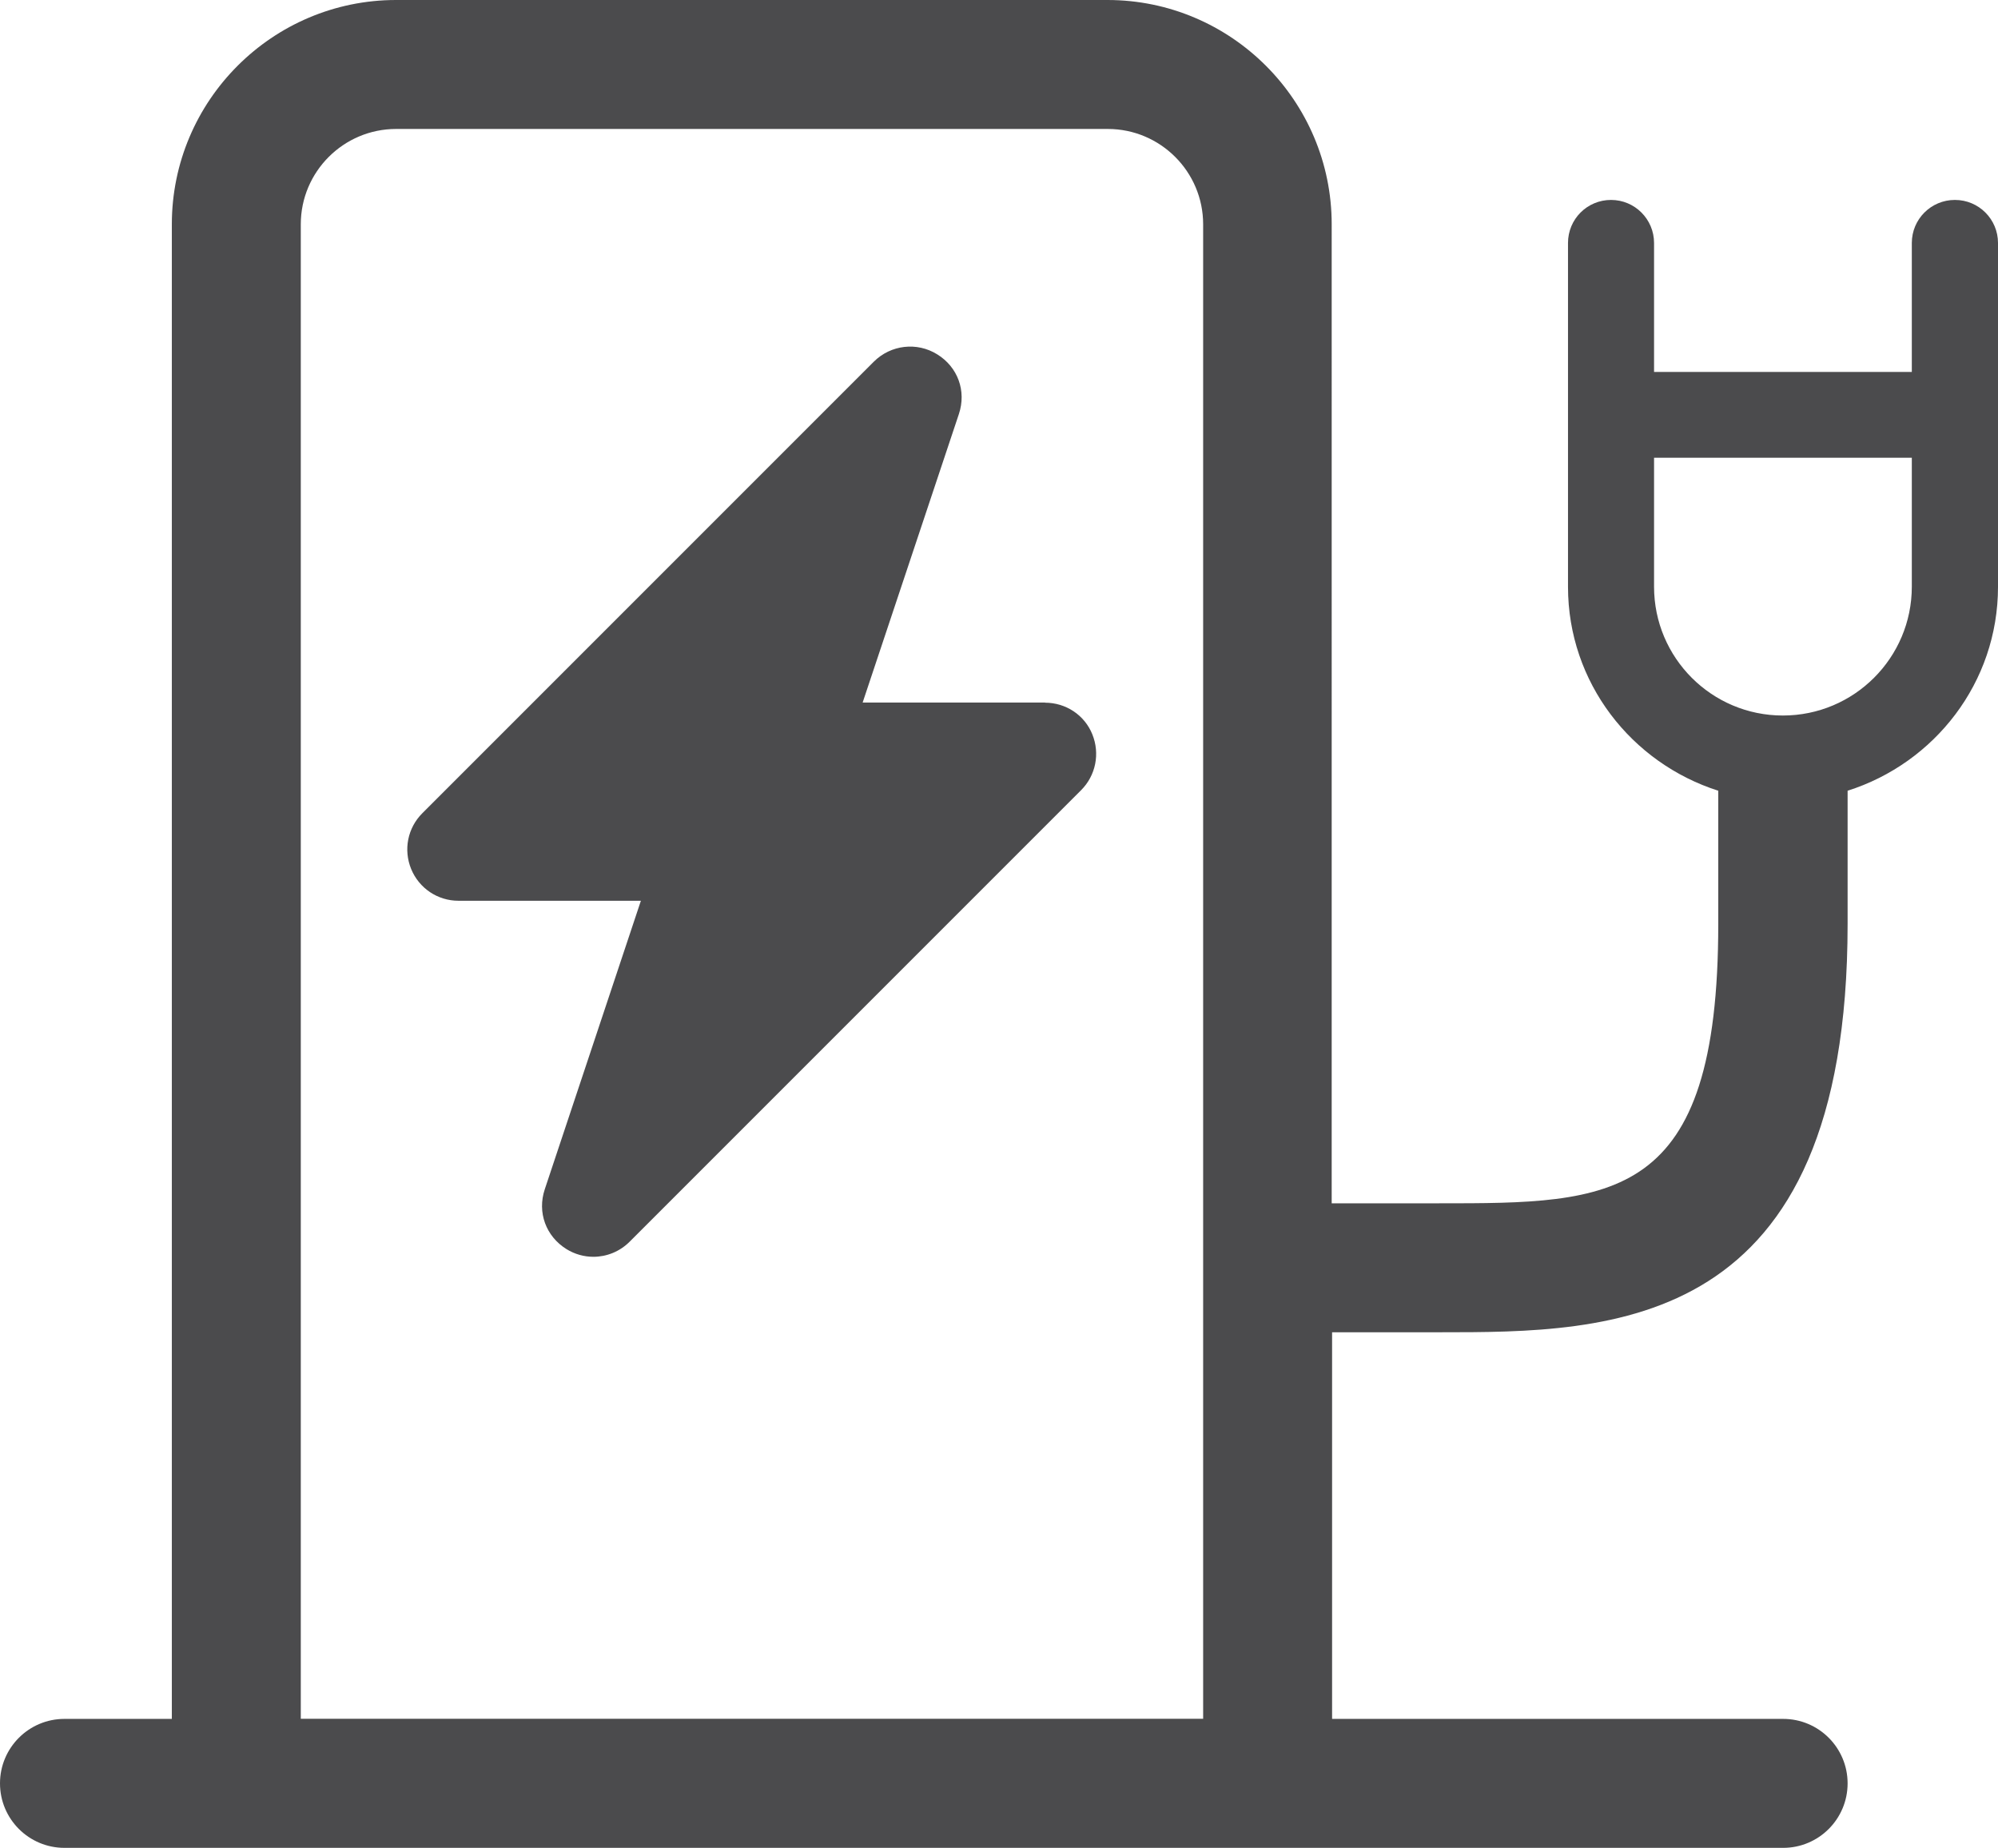 <?xml version="1.0" encoding="UTF-8"?><svg id="Layer_2" xmlns="http://www.w3.org/2000/svg" viewBox="0 0 15.092 13.956"><g id="Layer_1-2"><path d="m7.894,5.306h-1.378l.727-2.179c.058-.174-.008-.355-.164-.451-.153-.095-.35-.072-.478.055l-3.411,3.411c-.111.111-.144.276-.084.422.06.145.2.239.357.239h1.378l-.726,2.179c-.058.174.008.355.164.452.063.039.134.058.203.058.1,0,.199-.039.274-.114l3.41-3.41c.111-.111.144-.276.085-.422s-.2-.239-.358-.239Zm6.872-3.796c-.179,0-.325.145-.325.325v.974h-1.947v-.974c0-.179-.145-.325-.325-.325s-.325.145-.325.325v2.597c0,.724.48,1.331,1.135,1.54v1.006c0,2.11-.794,2.11-2.109,2.11h-.811V1.694c0-.934-.76-1.694-1.694-1.694H2.992c-.934,0-1.694.76-1.694,1.694v11.288H.487c-.269,0-.487.218-.487.487s.218.487.487.487h12.982c.269,0,.487-.218.487-.487s-.218-.487-.487-.487h-3.407v-2.92h.811c1.301,0,3.083,0,3.083-3.084v-1.006c.656-.208,1.136-.816,1.136-1.54V1.835c0-.179-.145-.325-.325-.325Zm-5.68,11.471H2.272V1.694c0-.397.323-.72.72-.72h5.376c.397,0,.72.323.72.72v11.288Zm5.355-8.55c0,.537-.436.973-.974.973s-.973-.436-.973-.973v-.974h1.947v.974Z" style="fill:#4b4b4d;"/></g></svg>